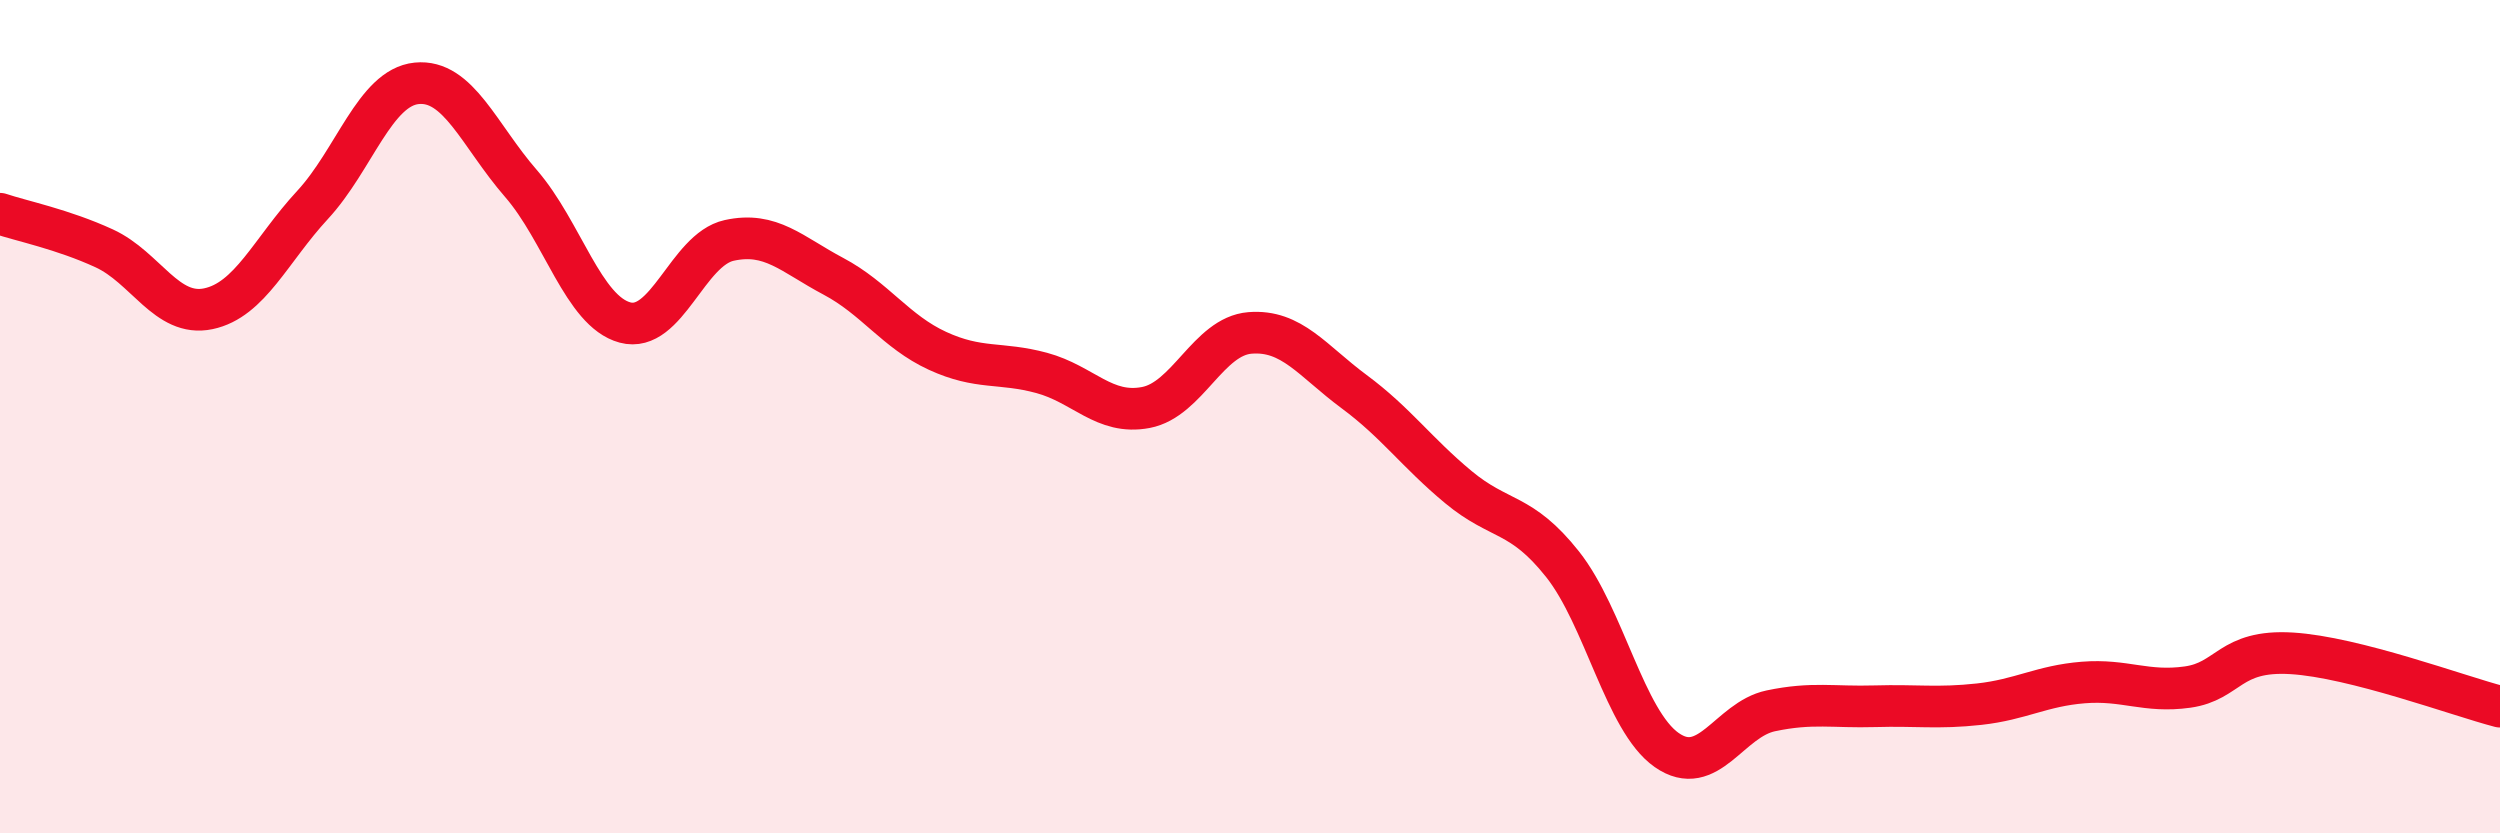 
    <svg width="60" height="20" viewBox="0 0 60 20" xmlns="http://www.w3.org/2000/svg">
      <path
        d="M 0,5.13 C 0.5,5.3 1.5,5.5 2.5,5.96 C 3.5,6.42 4,7.62 5,7.41 C 6,7.2 6.5,6 7.5,4.92 C 8.5,3.84 9,2.1 10,2 C 11,1.9 11.5,3.25 12.5,4.4 C 13.5,5.55 14,7.47 15,7.74 C 16,8.01 16.5,5.99 17.5,5.77 C 18.5,5.55 19,6.1 20,6.63 C 21,7.16 21.5,7.96 22.5,8.42 C 23.5,8.88 24,8.68 25,8.95 C 26,9.22 26.5,9.97 27.5,9.78 C 28.5,9.59 29,8.07 30,7.99 C 31,7.91 31.5,8.66 32.5,9.4 C 33.5,10.14 34,10.86 35,11.69 C 36,12.52 36.5,12.28 37.5,13.54 C 38.5,14.8 39,17.3 40,18 C 41,18.7 41.5,17.27 42.5,17.06 C 43.5,16.85 44,16.98 45,16.95 C 46,16.92 46.5,17.01 47.5,16.9 C 48.5,16.79 49,16.46 50,16.38 C 51,16.3 51.5,16.63 52.5,16.49 C 53.5,16.35 53.5,15.59 55,15.68 C 56.5,15.77 59,16.7 60,16.96L60 20L0 20Z"
        fill="#EB0A25"
        opacity="0.1"
        stroke-linecap="round"
        stroke-linejoin="round"
      />
      <path
        d="M 0,5.13 C 0.5,5.3 1.5,5.5 2.5,5.96 C 3.5,6.42 4,7.62 5,7.41 C 6,7.2 6.5,6 7.5,4.92 C 8.5,3.84 9,2.1 10,2 C 11,1.9 11.5,3.25 12.5,4.4 C 13.5,5.55 14,7.47 15,7.74 C 16,8.01 16.5,5.99 17.5,5.77 C 18.5,5.55 19,6.1 20,6.63 C 21,7.16 21.5,7.96 22.5,8.42 C 23.5,8.88 24,8.68 25,8.95 C 26,9.22 26.5,9.97 27.5,9.78 C 28.5,9.59 29,8.07 30,7.99 C 31,7.91 31.5,8.66 32.5,9.4 C 33.5,10.14 34,10.86 35,11.69 C 36,12.52 36.5,12.28 37.5,13.54 C 38.5,14.8 39,17.3 40,18 C 41,18.7 41.5,17.27 42.5,17.06 C 43.5,16.85 44,16.98 45,16.95 C 46,16.92 46.5,17.01 47.5,16.9 C 48.5,16.79 49,16.46 50,16.38 C 51,16.3 51.5,16.63 52.5,16.49 C 53.5,16.35 53.5,15.59 55,15.68 C 56.5,15.77 59,16.7 60,16.96"
        stroke="#EB0A25"
        stroke-width="1"
        fill="none"
        stroke-linecap="round"
        stroke-linejoin="round"
      />
    </svg>
  